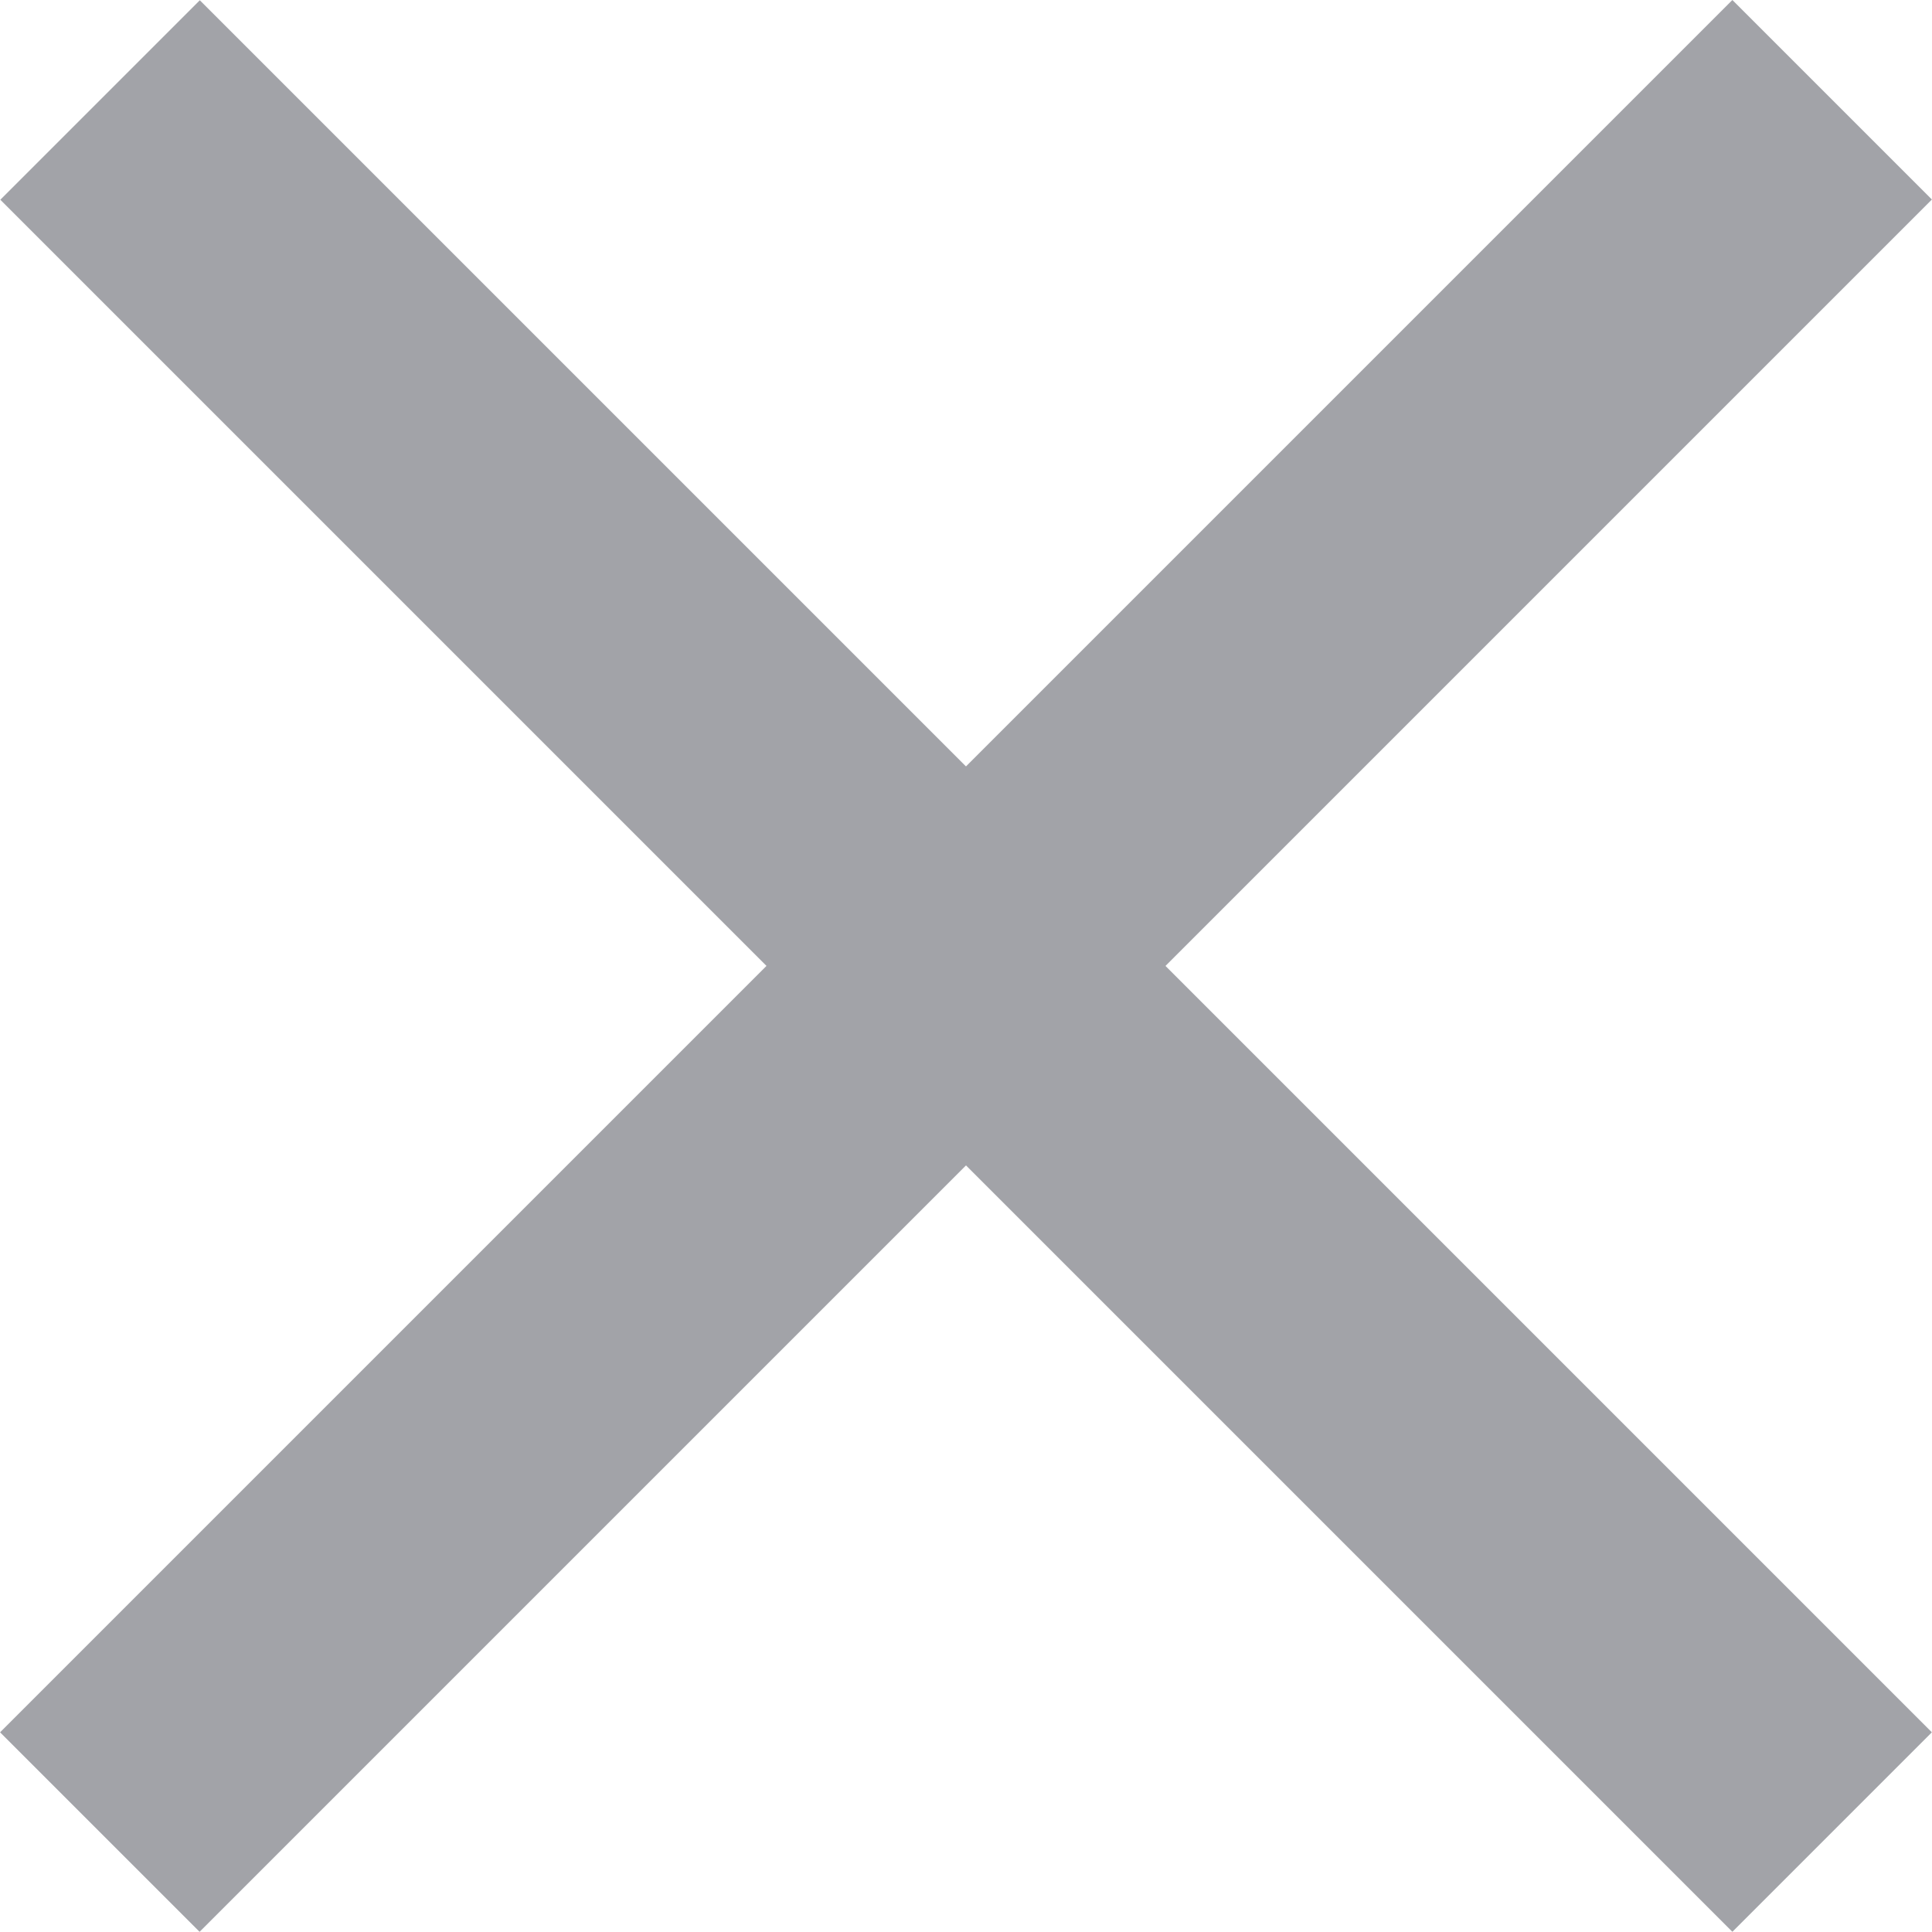 <svg width="25" height="25" viewBox="0 0 25 25" fill="none" xmlns="http://www.w3.org/2000/svg">
<rect x="0.001" y="22.416" width="31.701" height="3.651" transform="rotate(-45 0.001 22.416)" fill="#A2A3A8"/>
<rect width="31.701" height="3.651" transform="matrix(-0.707 -0.707 -0.707 0.707 24.998 22.416)" fill="#A2A3A8"/>
</svg>
